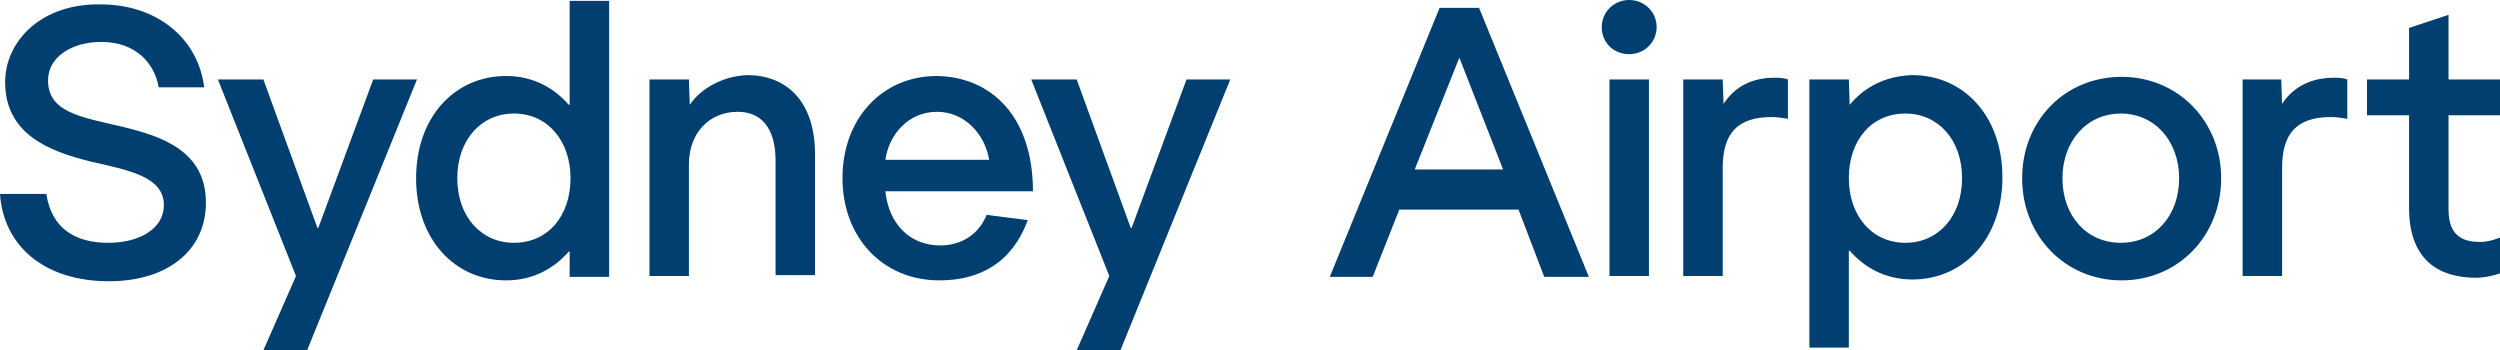 <svg width="207" height="29" viewBox="0 0 207 29" fill="none" xmlns="http://www.w3.org/2000/svg">
<path d="M30.901 6.581L26.355 18.875H26.284L21.808 6.581H18.043L24.508 22.853L21.808 29H25.431L34.524 6.581H30.901ZM98.243 6.581L93.697 18.875H93.626L89.151 6.581H85.386L91.85 22.853L89.151 29H92.773L101.866 6.581H98.243ZM133.264 22.853H136.532V6.581H133.264V22.853ZM142.712 8.606L142.641 6.581H139.373V22.853H142.641V13.885C142.641 11.137 143.778 9.691 146.69 9.691C147.116 9.691 147.614 9.763 148.04 9.835V6.581C147.685 6.436 147.187 6.436 146.903 6.436C144.843 6.436 143.493 7.377 142.712 8.606ZM188.957 8.606L188.886 6.581H185.689V22.853H188.957V13.885C188.957 11.137 190.093 9.691 193.006 9.691C193.432 9.691 193.929 9.763 194.356 9.835V6.581C194 6.436 193.503 6.436 193.219 6.436C191.159 6.436 189.738 7.377 188.957 8.606ZM170.771 14.753C170.771 11.716 172.76 9.401 175.602 9.401C178.443 9.401 180.432 11.716 180.432 14.753C180.432 17.863 178.443 20.105 175.602 20.105C172.76 20.105 170.771 17.863 170.771 14.753ZM167.433 14.753C167.433 19.526 170.985 23.215 175.673 23.215C180.361 23.215 183.913 19.526 183.913 14.753C183.913 10.052 180.361 6.364 175.673 6.364C170.914 6.364 167.433 10.052 167.433 14.753ZM57.113 8.678L57.042 6.581H53.775V22.853H57.042V13.596C57.042 11.065 58.676 9.257 61.091 9.257C62.938 9.257 64.217 10.486 64.217 13.307V22.78H67.485V12.8C67.485 8.244 64.998 6.219 61.873 6.219C59.884 6.292 58.037 7.304 57.113 8.678ZM77.572 9.257C79.916 9.257 81.55 11.137 81.905 13.234H73.309C73.594 11.137 75.228 9.257 77.572 9.257ZM69.758 14.753C69.758 19.671 73.096 23.215 77.785 23.215C81.195 23.215 83.823 21.696 85.102 18.224L81.692 17.791C81.124 19.237 79.774 20.322 77.856 20.322C75.37 20.322 73.594 18.586 73.309 15.838H85.528C85.528 9.691 82.118 6.364 77.572 6.292C73.096 6.292 69.758 9.763 69.758 14.753ZM153.083 14.753C153.083 11.643 154.93 9.401 157.772 9.401C160.471 9.401 162.46 11.571 162.46 14.753C162.46 17.935 160.471 20.105 157.772 20.105C154.93 20.105 153.083 17.791 153.083 14.753ZM153.154 8.678L153.083 6.581H149.816V28.783H153.083V20.756H153.154C154.291 22.057 155.996 23.142 158.34 23.142C162.602 23.142 165.799 19.743 165.799 14.681C165.799 9.618 162.602 6.219 158.34 6.219C155.996 6.292 154.291 7.304 153.154 8.678ZM199.47 2.314V6.581H195.989V9.546H199.47V17.212C199.47 21.551 201.956 22.997 205.011 22.997C205.792 22.997 206.574 22.78 207 22.636V19.671C206.432 19.888 205.934 20.032 205.366 20.032C204.088 20.032 202.738 19.671 202.738 17.357V9.546H207V6.581H202.738V1.229L199.47 2.314ZM120.833 4.773L124.456 14.03H117.139L120.833 4.773ZM119.199 0.651L110.106 22.925H113.658L115.86 17.357H125.734L127.865 22.925H131.559L122.467 0.651H119.199ZM0.426 6.798C0.426 11.065 3.978 12.511 7.53 13.379C10.655 14.102 13.568 14.608 13.568 16.995C13.568 18.875 11.65 20.105 8.951 20.105C6.18 20.105 4.262 18.875 3.836 16.055H0C0.284 20.322 3.623 23.287 9.022 23.287C13.852 23.287 17.049 20.756 17.049 16.778C17.049 12.511 13.426 11.282 10.087 10.486C6.748 9.691 3.978 9.329 3.978 6.653C3.978 4.701 5.967 3.471 8.382 3.471C11.224 3.471 12.787 5.207 13.142 7.232H16.907C16.409 3.182 13 0.362 8.311 0.362C3.339 0.289 0.426 3.471 0.426 6.798ZM37.862 14.753C37.862 11.571 39.851 9.401 42.551 9.401C45.392 9.401 47.239 11.716 47.239 14.753C47.239 17.863 45.392 20.105 42.551 20.105C39.851 20.105 37.862 17.935 37.862 14.753ZM47.168 0V8.678H47.097C45.961 7.377 44.256 6.292 41.911 6.292C37.649 6.292 34.453 9.691 34.453 14.753C34.453 19.816 37.649 23.215 41.911 23.215C44.256 23.215 45.961 22.13 47.097 20.828H47.168V22.925H50.436V0.072H47.168V0ZM132.625 2.242C132.625 3.544 133.619 4.484 134.898 4.484C136.177 4.484 137.171 3.471 137.171 2.242C137.171 1.012 136.177 0 134.898 0C133.619 0 132.625 1.012 132.625 2.242Z" fill="#003F70"/>
</svg>
